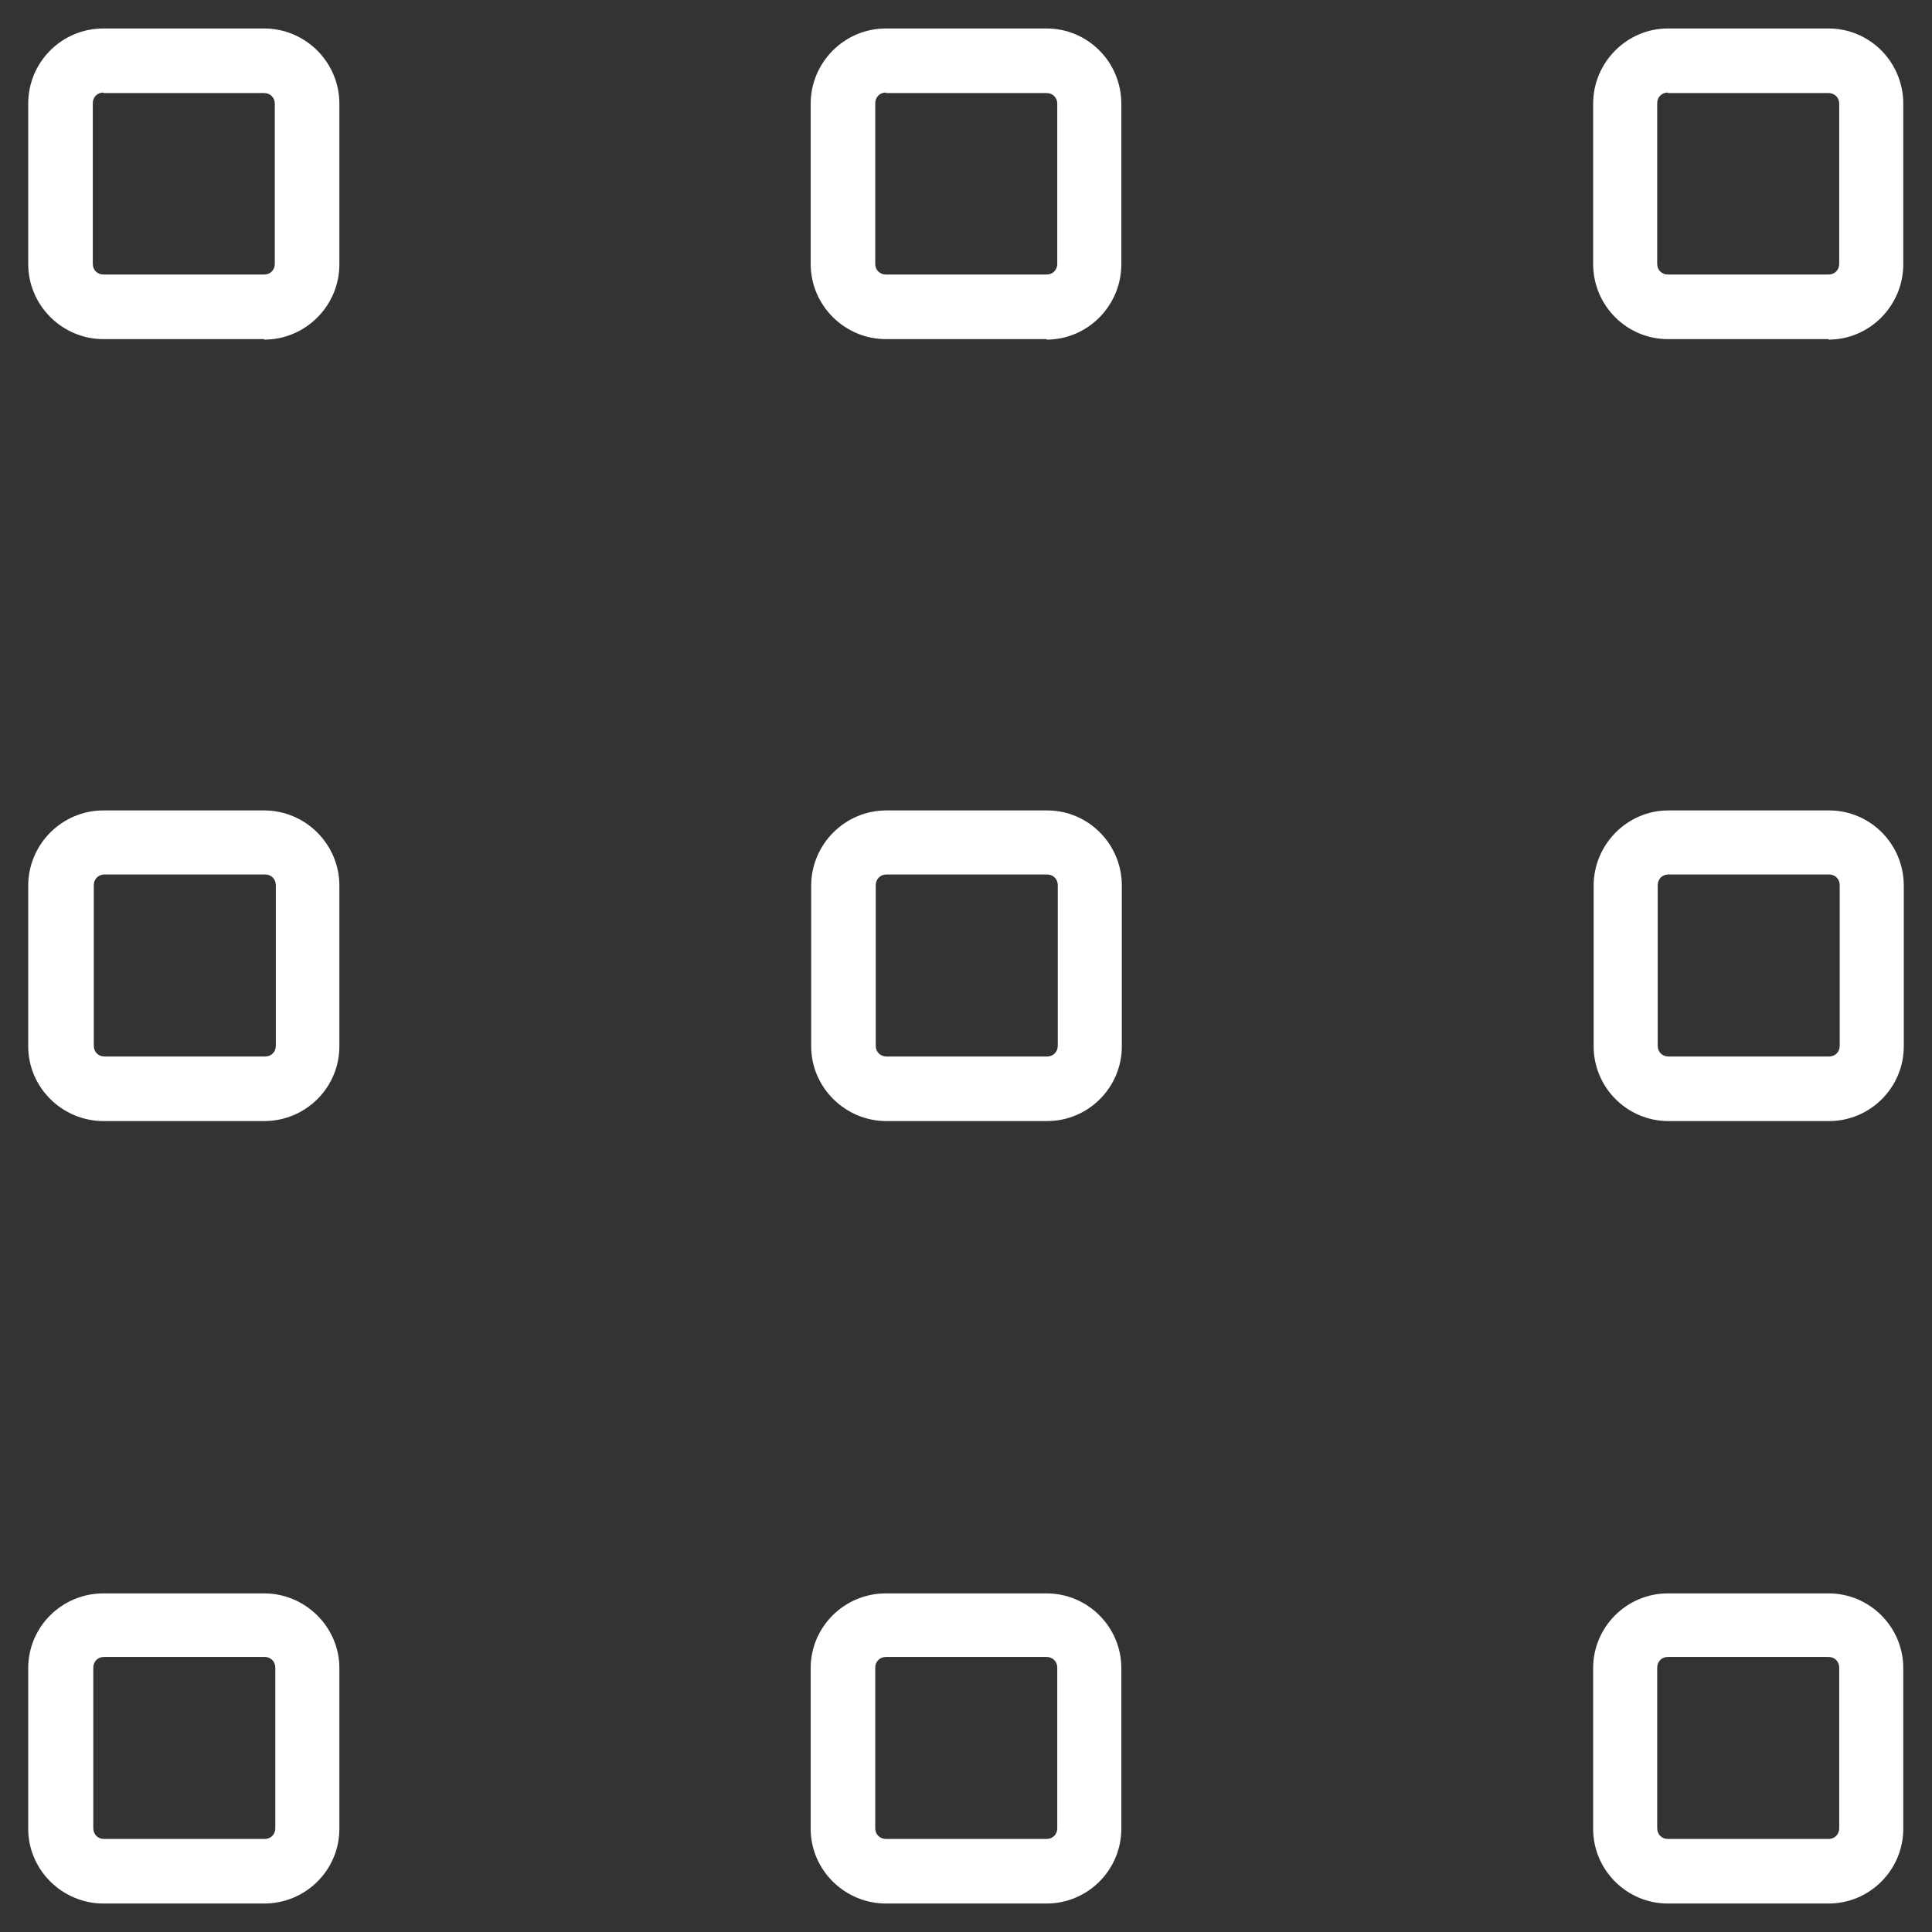 <?xml version="1.0" encoding="UTF-8"?>
<svg xmlns="http://www.w3.org/2000/svg" width="38" height="38" viewBox="0 0 38 38" fill="none">
  <rect x="0" y="0" width="38" height="38" fill="#333333" stroke="none"/>
  <path d="M35.965 37.44H32.805C31.995 37.44 31.335 36.78 31.335 35.97V32.81C31.335 32 31.995 31.34 32.805 31.34H35.965C36.775 31.34 37.435 32 37.435 32.81V35.97C37.435 36.78 36.775 37.44 35.965 37.44ZM32.805 32.59C32.685 32.59 32.595 32.68 32.595 32.8V35.96C32.595 36.08 32.685 36.17 32.805 36.17H35.965C36.085 36.17 36.175 36.08 36.175 35.96V32.8C36.175 32.68 36.085 32.59 35.965 32.59H32.805ZM20.585 37.44H17.425C16.615 37.44 15.945 36.78 15.945 35.97V32.81C15.945 32 16.605 31.34 17.425 31.34H20.585C21.395 31.34 22.055 32 22.055 32.81V35.97C22.055 36.78 21.395 37.44 20.585 37.44ZM17.425 32.59C17.305 32.59 17.215 32.68 17.215 32.8V35.96C17.215 36.08 17.305 36.17 17.425 36.17H20.585C20.705 36.17 20.795 36.08 20.795 35.96V32.8C20.795 32.68 20.705 32.59 20.585 32.59H17.425ZM5.205 37.44H2.035C1.225 37.44 0.555 36.78 0.555 35.97V32.81C0.555 32 1.215 31.34 2.035 31.34H5.195C6.005 31.34 6.675 32 6.675 32.81V35.97C6.675 36.78 6.015 37.44 5.195 37.44H5.205ZM2.045 32.59C1.925 32.59 1.835 32.68 1.835 32.8V35.96C1.835 36.08 1.925 36.17 2.045 36.17H5.205C5.325 36.17 5.415 36.08 5.415 35.96V32.8C5.415 32.68 5.325 32.59 5.205 32.59H2.035H2.045ZM35.975 22.05H32.815C32.005 22.05 31.345 21.39 31.345 20.58V17.42C31.345 16.61 32.005 15.94 32.815 15.94H35.975C36.785 15.94 37.445 16.6 37.445 17.42V20.58C37.445 21.39 36.785 22.05 35.975 22.05ZM32.815 17.2C32.695 17.2 32.605 17.29 32.605 17.41V20.57C32.605 20.69 32.695 20.78 32.815 20.78H35.975C36.095 20.78 36.185 20.69 36.185 20.57V17.41C36.185 17.29 36.095 17.2 35.975 17.2H32.815ZM20.595 22.05H17.435C16.625 22.05 15.955 21.39 15.955 20.58V17.42C15.955 16.61 16.615 15.94 17.435 15.94H20.595C21.405 15.94 22.065 16.6 22.065 17.42V20.58C22.065 21.39 21.405 22.05 20.595 22.05ZM17.435 17.2C17.315 17.2 17.225 17.29 17.225 17.41V20.57C17.225 20.69 17.315 20.78 17.435 20.78H20.595C20.715 20.78 20.805 20.69 20.805 20.57V17.41C20.805 17.29 20.715 17.2 20.595 17.2H17.435ZM5.215 22.05H2.035C1.225 22.05 0.555 21.39 0.555 20.58V17.42C0.555 16.61 1.215 15.94 2.035 15.94H5.195C6.005 15.94 6.675 16.6 6.675 17.42V20.58C6.675 21.39 6.015 22.05 5.195 22.05H5.215ZM2.055 17.2C1.935 17.2 1.845 17.29 1.845 17.41V20.57C1.845 20.69 1.935 20.78 2.055 20.78H5.215C5.335 20.78 5.425 20.69 5.425 20.57V17.41C5.425 17.29 5.335 17.2 5.215 17.2H2.035H2.055ZM35.965 6.67H32.805C31.995 6.67 31.335 6.01 31.335 5.19V2.04C31.335 1.23 31.995 0.56 32.805 0.56H35.965C36.775 0.56 37.435 1.22 37.435 2.04V5.2C37.435 6.01 36.775 6.68 35.965 6.68V6.67ZM32.805 1.82C32.685 1.82 32.595 1.91 32.595 2.03V5.19C32.595 5.31 32.685 5.4 32.805 5.4H35.965C36.085 5.4 36.175 5.31 36.175 5.19V2.04C36.175 1.92 36.085 1.83 35.965 1.83H32.805V1.82ZM20.585 6.67H17.425C16.615 6.67 15.945 6.01 15.945 5.19V2.04C15.945 1.23 16.605 0.56 17.425 0.56H20.585C21.395 0.56 22.055 1.22 22.055 2.04V5.2C22.055 6.01 21.395 6.68 20.585 6.68V6.67ZM17.425 1.82C17.305 1.82 17.215 1.91 17.215 2.03V5.19C17.215 5.31 17.305 5.4 17.425 5.4H20.585C20.705 5.4 20.795 5.31 20.795 5.19V2.04C20.795 1.92 20.705 1.83 20.585 1.83H17.425V1.82ZM5.195 6.67H2.035C1.225 6.67 0.555 6.01 0.555 5.19V2.04C0.555 1.22 1.215 0.56 2.035 0.56H5.195C6.005 0.56 6.675 1.22 6.675 2.04V5.2C6.675 6.01 6.015 6.68 5.195 6.68V6.67ZM2.035 1.82C1.915 1.82 1.825 1.91 1.825 2.03V5.19C1.825 5.31 1.915 5.4 2.035 5.4H5.195C5.315 5.4 5.405 5.31 5.405 5.19V2.04C5.405 1.92 5.315 1.83 5.195 1.83H2.035V1.82Z" fill="#ffffff"></path>
</svg>
